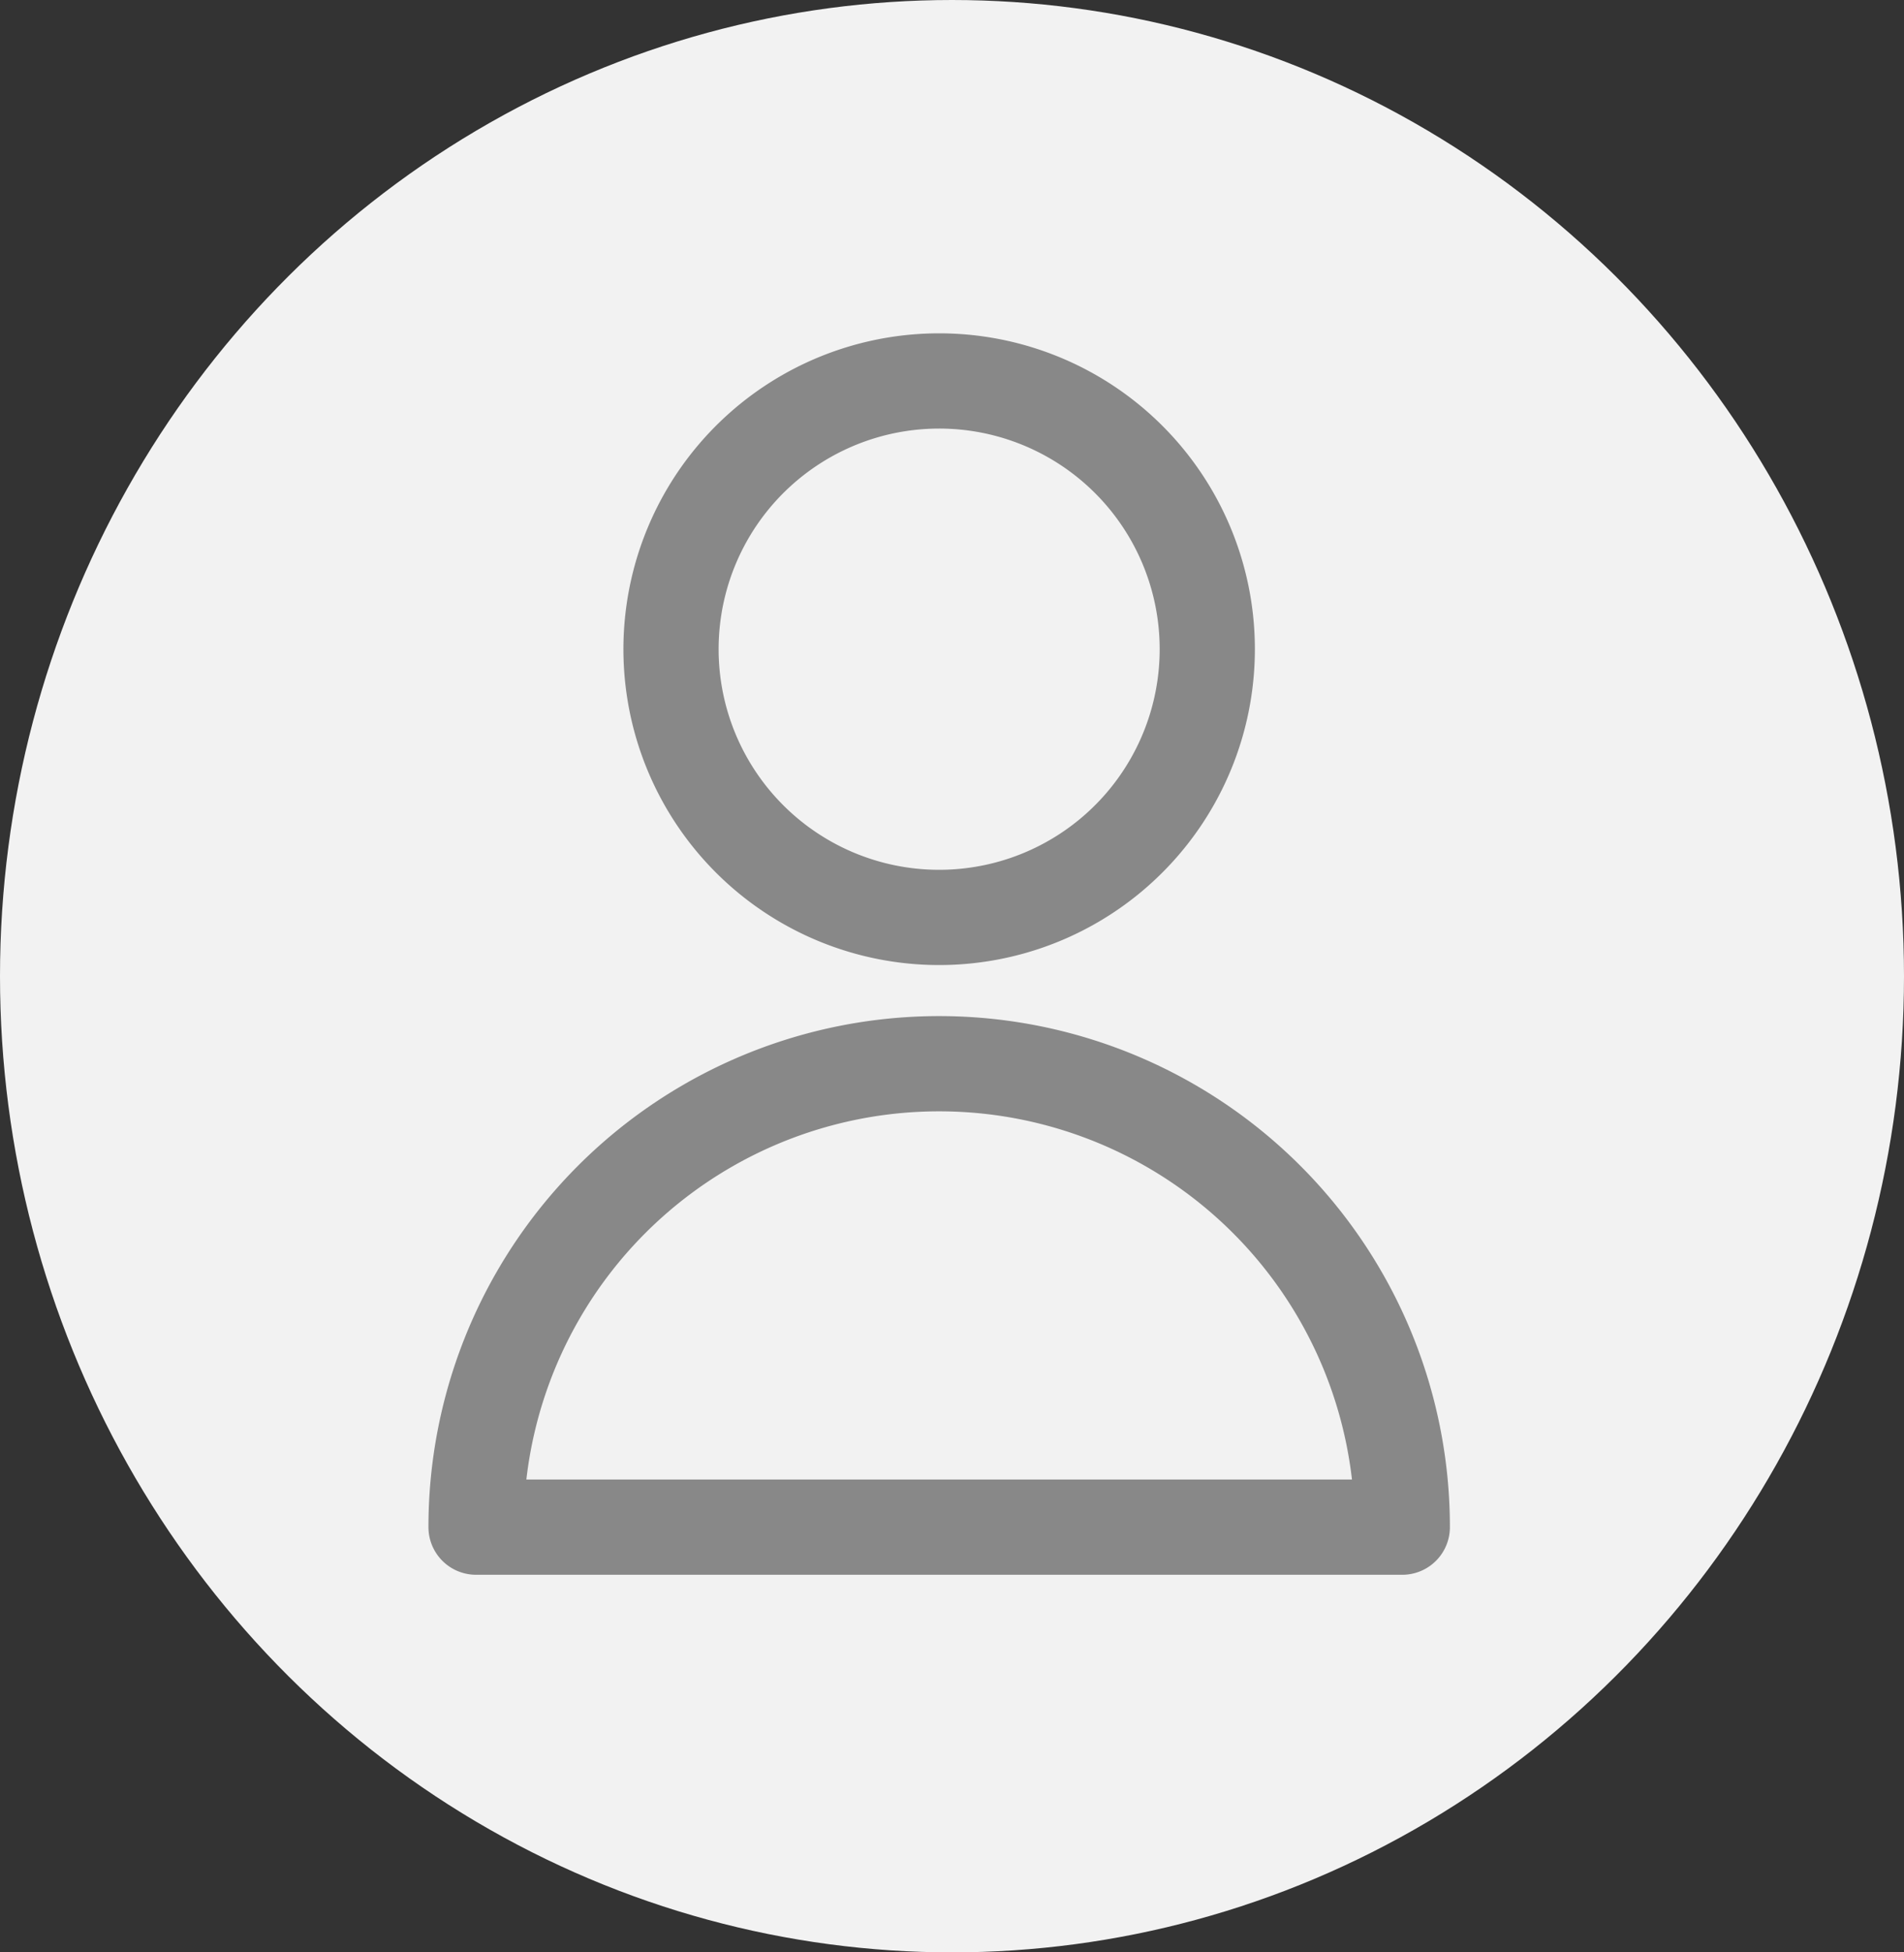 <svg xmlns="http://www.w3.org/2000/svg" width="40" height="41" viewBox="0 0 40 41"><rect x="0" y="0" width="40" height="41" fill="#333333" stroke="none"/><g transform="translate(-888 -736)"><ellipse cx="20" cy="20.5" rx="20" ry="20.5" transform="translate(888 736)" fill="#f2f2f2"/><path d="M64.01,31.632A5.633,5.633,0,1,1,58.377,26,5.632,5.632,0,0,1,64.01,31.632Z" transform="translate(849.353 718)" fill="none" stroke="#888" stroke-linecap="round" stroke-linejoin="round" stroke-width="2"/><path d="M57.2,44.468A9.729,9.729,0,0,0,47.468,54.2H66.927A9.729,9.729,0,0,0,57.2,44.468Z" transform="translate(850.533 713.87)" fill="none" stroke="#888" stroke-linejoin="round" stroke-width="2"/></g></svg>